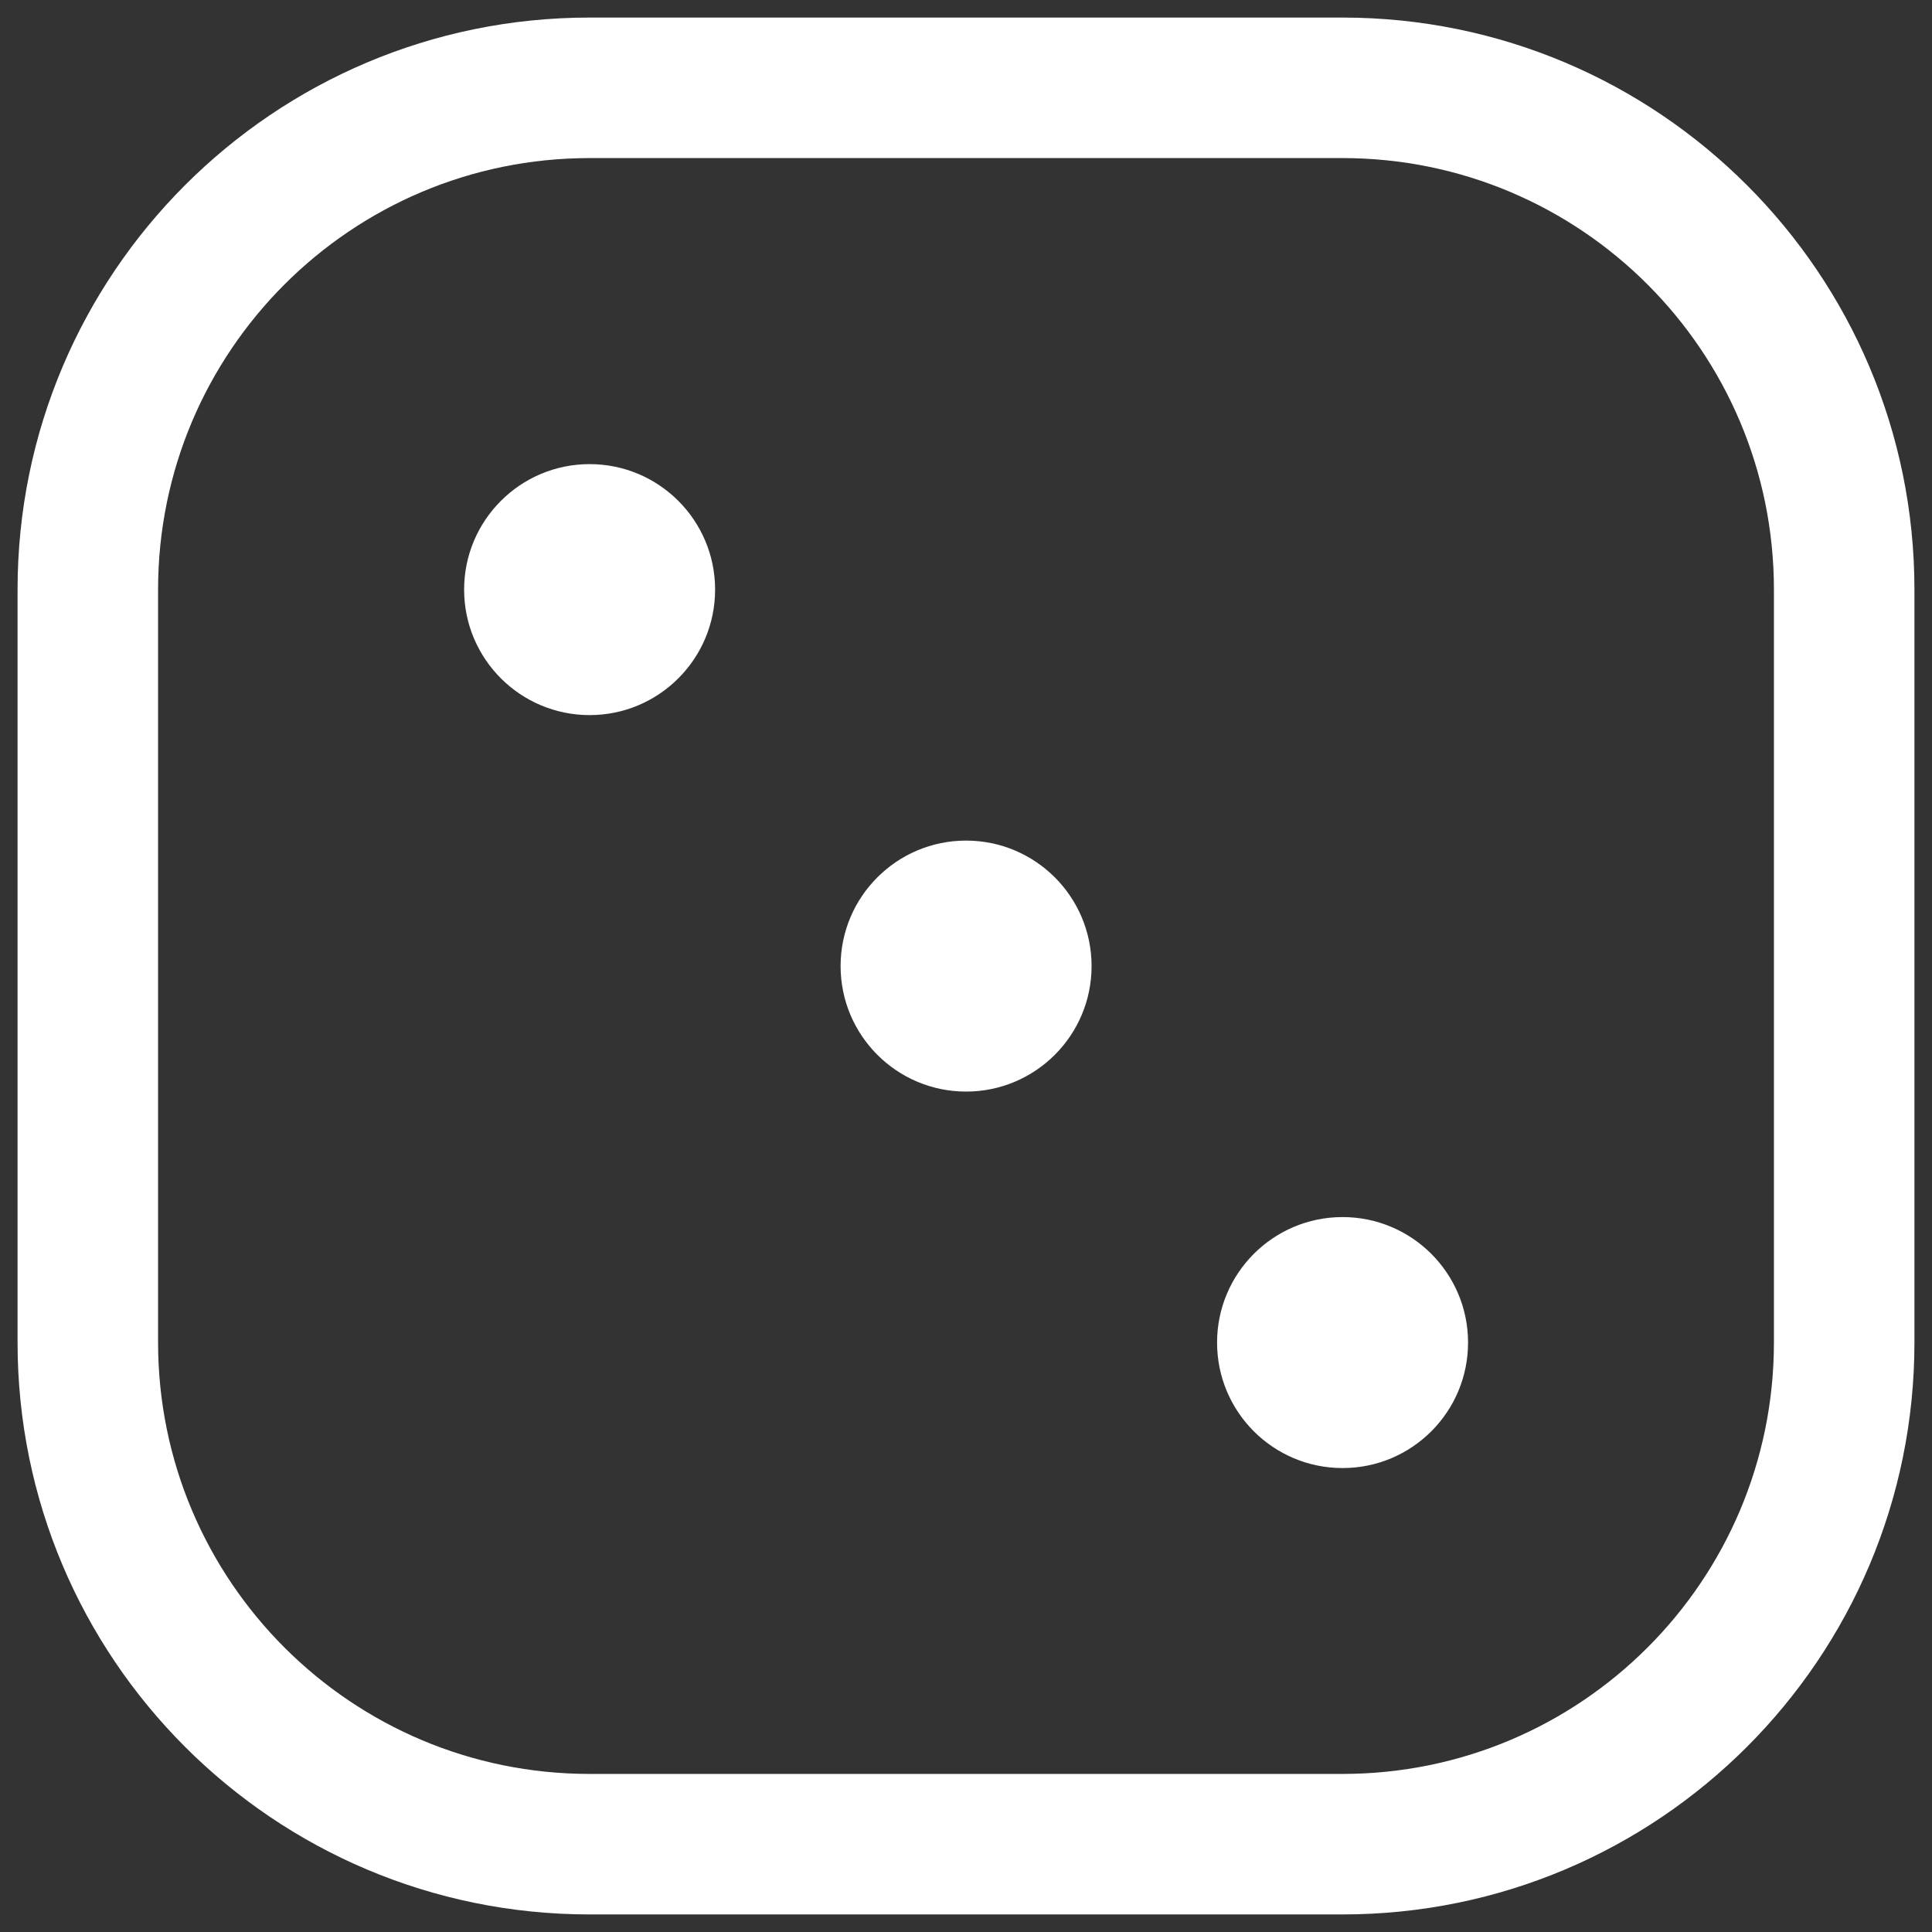 <svg width="22" height="22" viewBox="0 0 22 22" fill="none" xmlns="http://www.w3.org/2000/svg">
<rect x="0" y="0" width="22" height="22" fill="#333333" stroke="none"/>
<path fill-rule="evenodd" clip-rule="evenodd" d="M0.2 6.714C0.2 3.116 3.116 0.2 6.714 0.2H15.286C15.287 0.2 15.287 0.2 15.288 0.2C18.885 0.201 21.8 3.117 21.8 6.714V15.286C21.8 18.884 18.884 21.8 15.286 21.8H6.714C3.116 21.8 0.2 18.884 0.2 15.286V6.714ZM15.286 1.8H6.714C4 1.8 1.8 4 1.8 6.714V15.286C1.8 18 4 20.2 6.714 20.2H15.286C18 20.2 20.2 18 20.2 15.286V6.714C20.2 4 18 1.8 15.286 1.8Z" fill="white"/>
<path d="M6.714 8.143C7.503 8.143 8.143 7.503 8.143 6.714C8.143 5.925 7.503 5.285 6.714 5.285C5.925 5.285 5.285 5.925 5.285 6.714C5.285 7.503 5.925 8.143 6.714 8.143Z" fill="white"/>
<path d="M15.288 16.717C16.077 16.717 16.717 16.078 16.717 15.288C16.717 14.499 16.077 13.859 15.288 13.859C14.499 13.859 13.859 14.499 13.859 15.288C13.859 16.078 14.499 16.717 15.288 16.717Z" fill="white"/>
<path d="M11.001 12.43C11.79 12.43 12.43 11.79 12.43 11.001C12.43 10.212 11.79 9.572 11.001 9.572C10.212 9.572 9.572 10.212 9.572 11.001C9.572 11.79 10.212 12.43 11.001 12.43Z" fill="white"/>
</svg>
